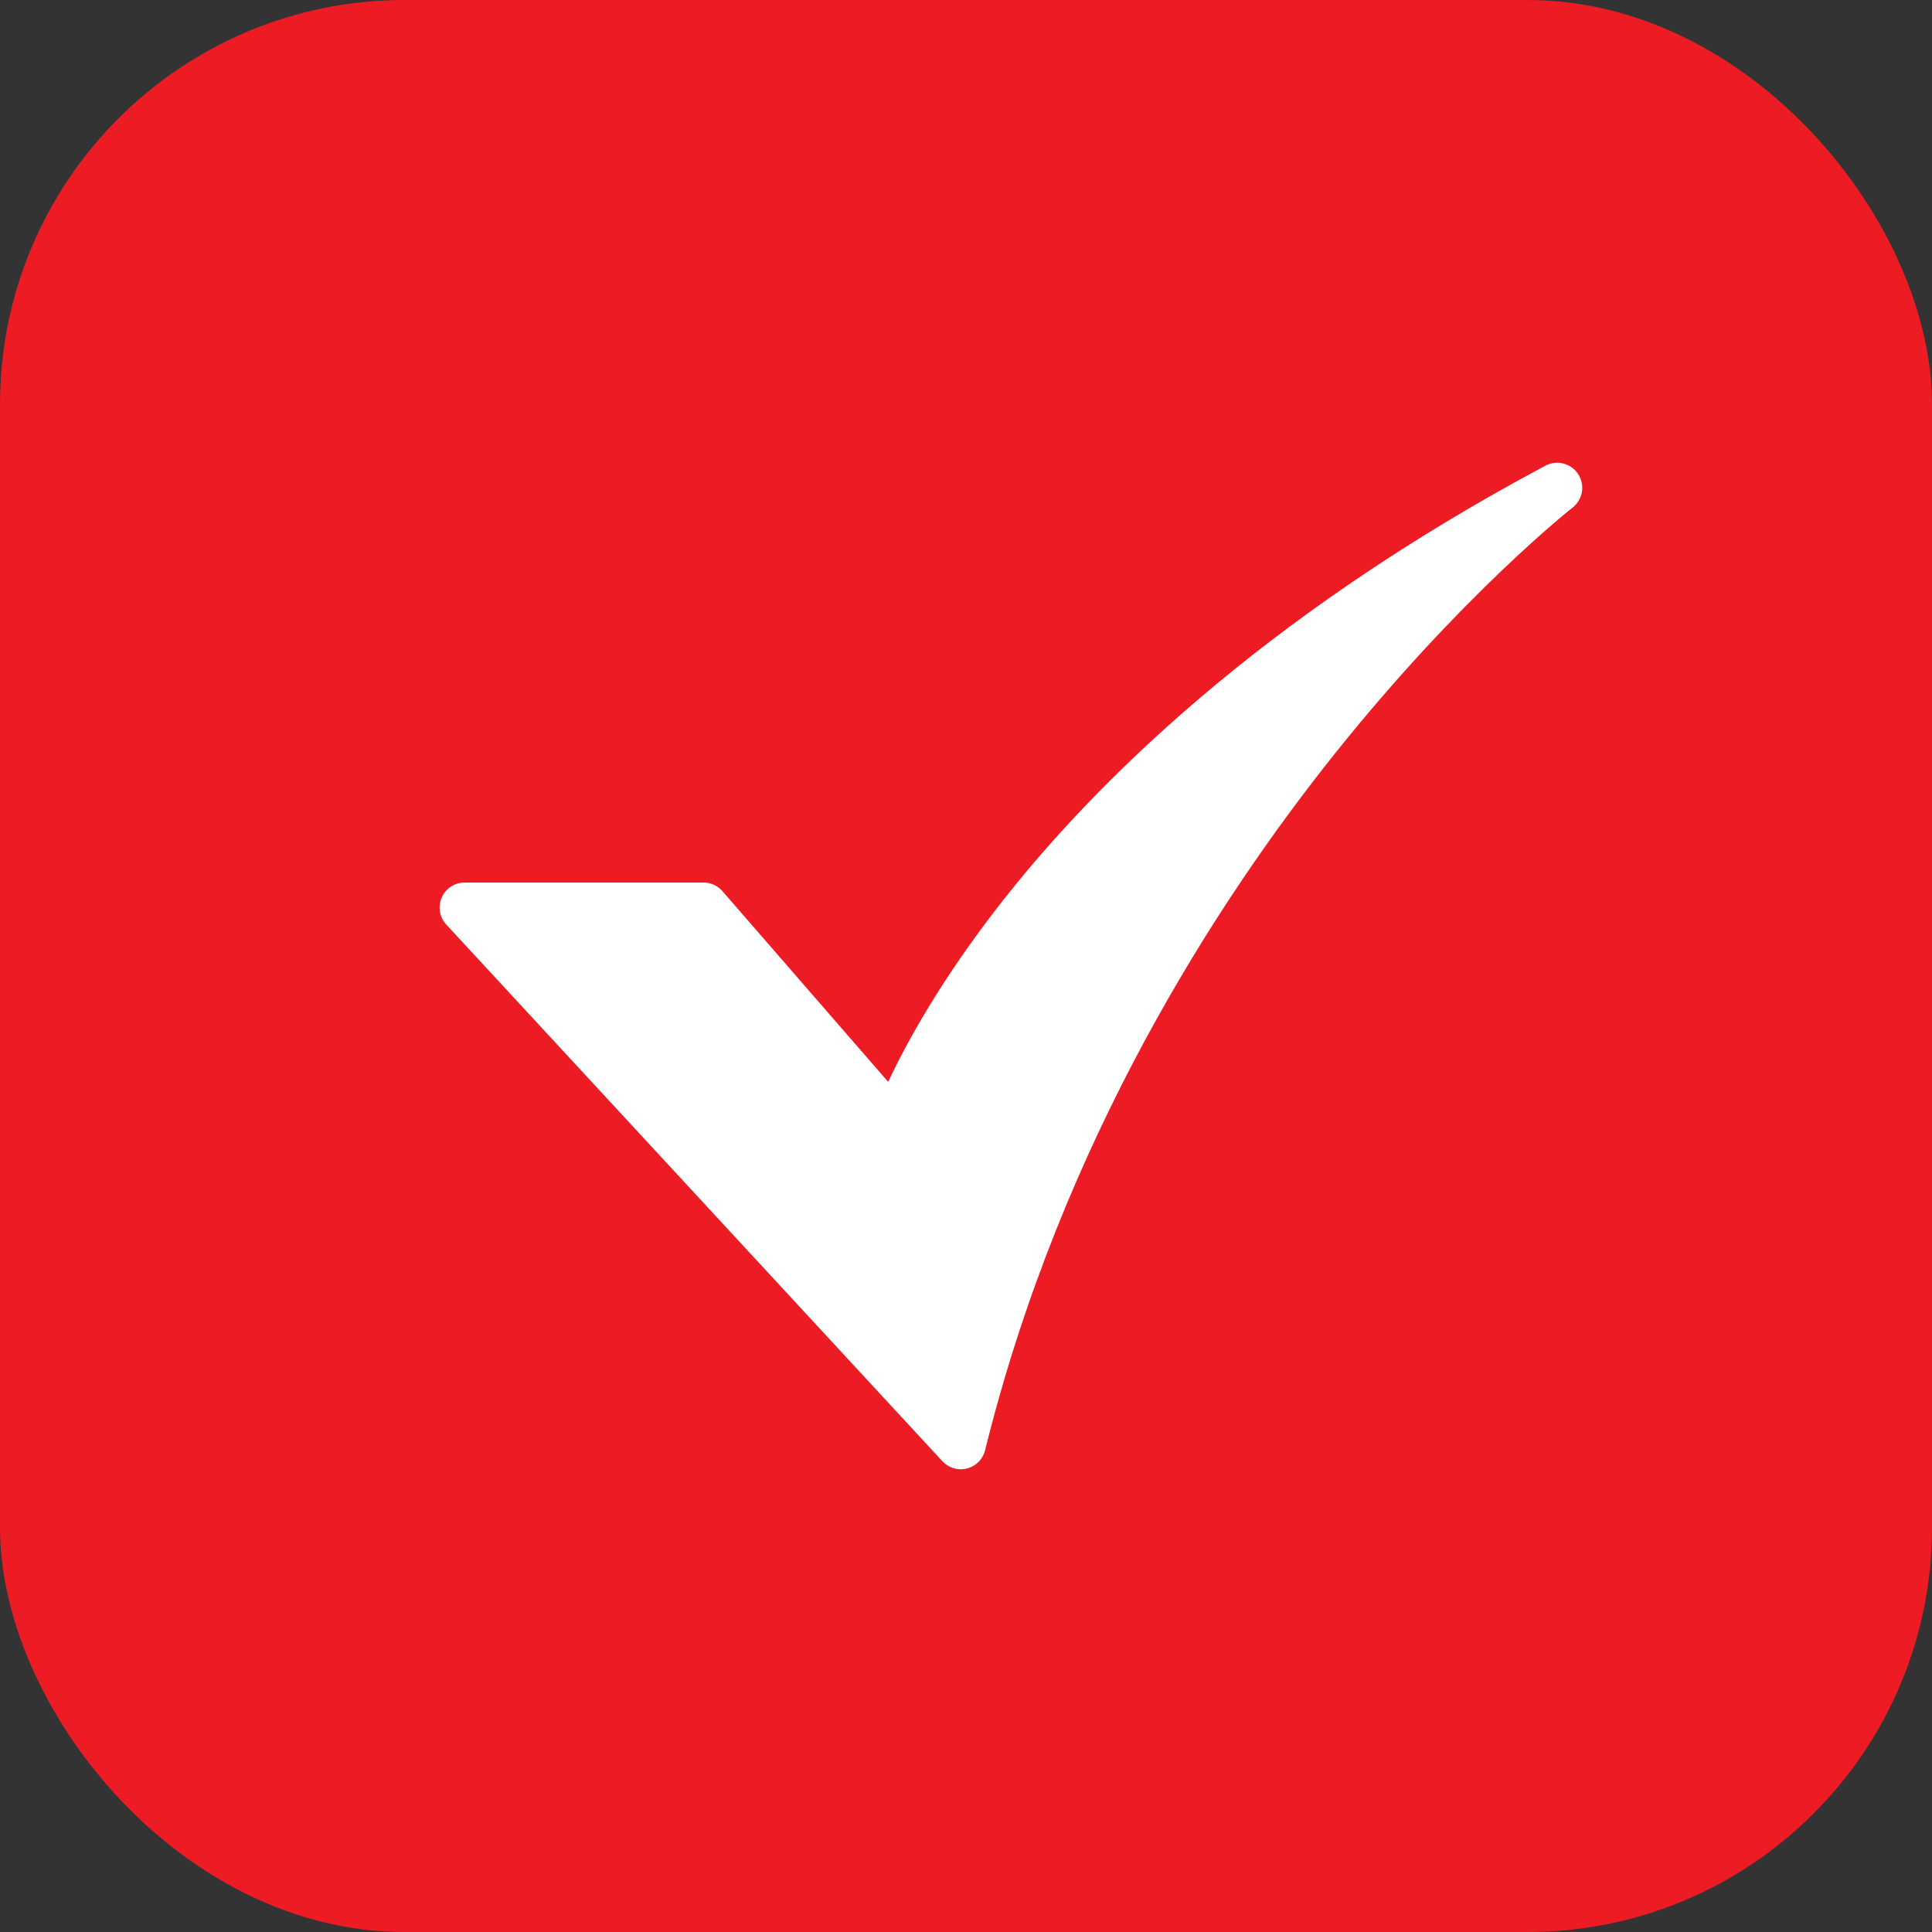 <svg width="43" height="43" viewBox="0 0 43 43" fill="none" xmlns="http://www.w3.org/2000/svg">
<rect x="0" y="0" width="43" height="43" fill="#333333" stroke="none"/>
<rect width="43" height="43" rx="9" fill="#ED1C24"/>
<path d="M21.384 32.701C21.307 32.701 21.231 32.685 21.16 32.654C21.09 32.623 21.027 32.578 20.974 32.522L9.933 20.578C9.859 20.498 9.81 20.399 9.792 20.292C9.774 20.185 9.788 20.075 9.831 19.976C9.875 19.876 9.946 19.792 10.037 19.733C10.128 19.673 10.234 19.642 10.342 19.642H15.657C15.737 19.642 15.816 19.659 15.888 19.692C15.961 19.725 16.026 19.773 16.078 19.833L19.768 24.079C20.167 23.226 20.939 21.807 22.294 20.077C24.297 17.52 28.022 13.759 34.395 10.365C34.519 10.299 34.662 10.282 34.797 10.317C34.932 10.352 35.049 10.436 35.125 10.553C35.201 10.67 35.231 10.812 35.208 10.949C35.184 11.087 35.111 11.211 35.001 11.297C34.976 11.316 32.519 13.251 29.691 16.796C27.088 20.058 23.628 25.391 21.925 32.277C21.895 32.398 21.826 32.506 21.727 32.582C21.629 32.659 21.508 32.701 21.384 32.701L21.384 32.701Z" fill="white"/>
</svg>
